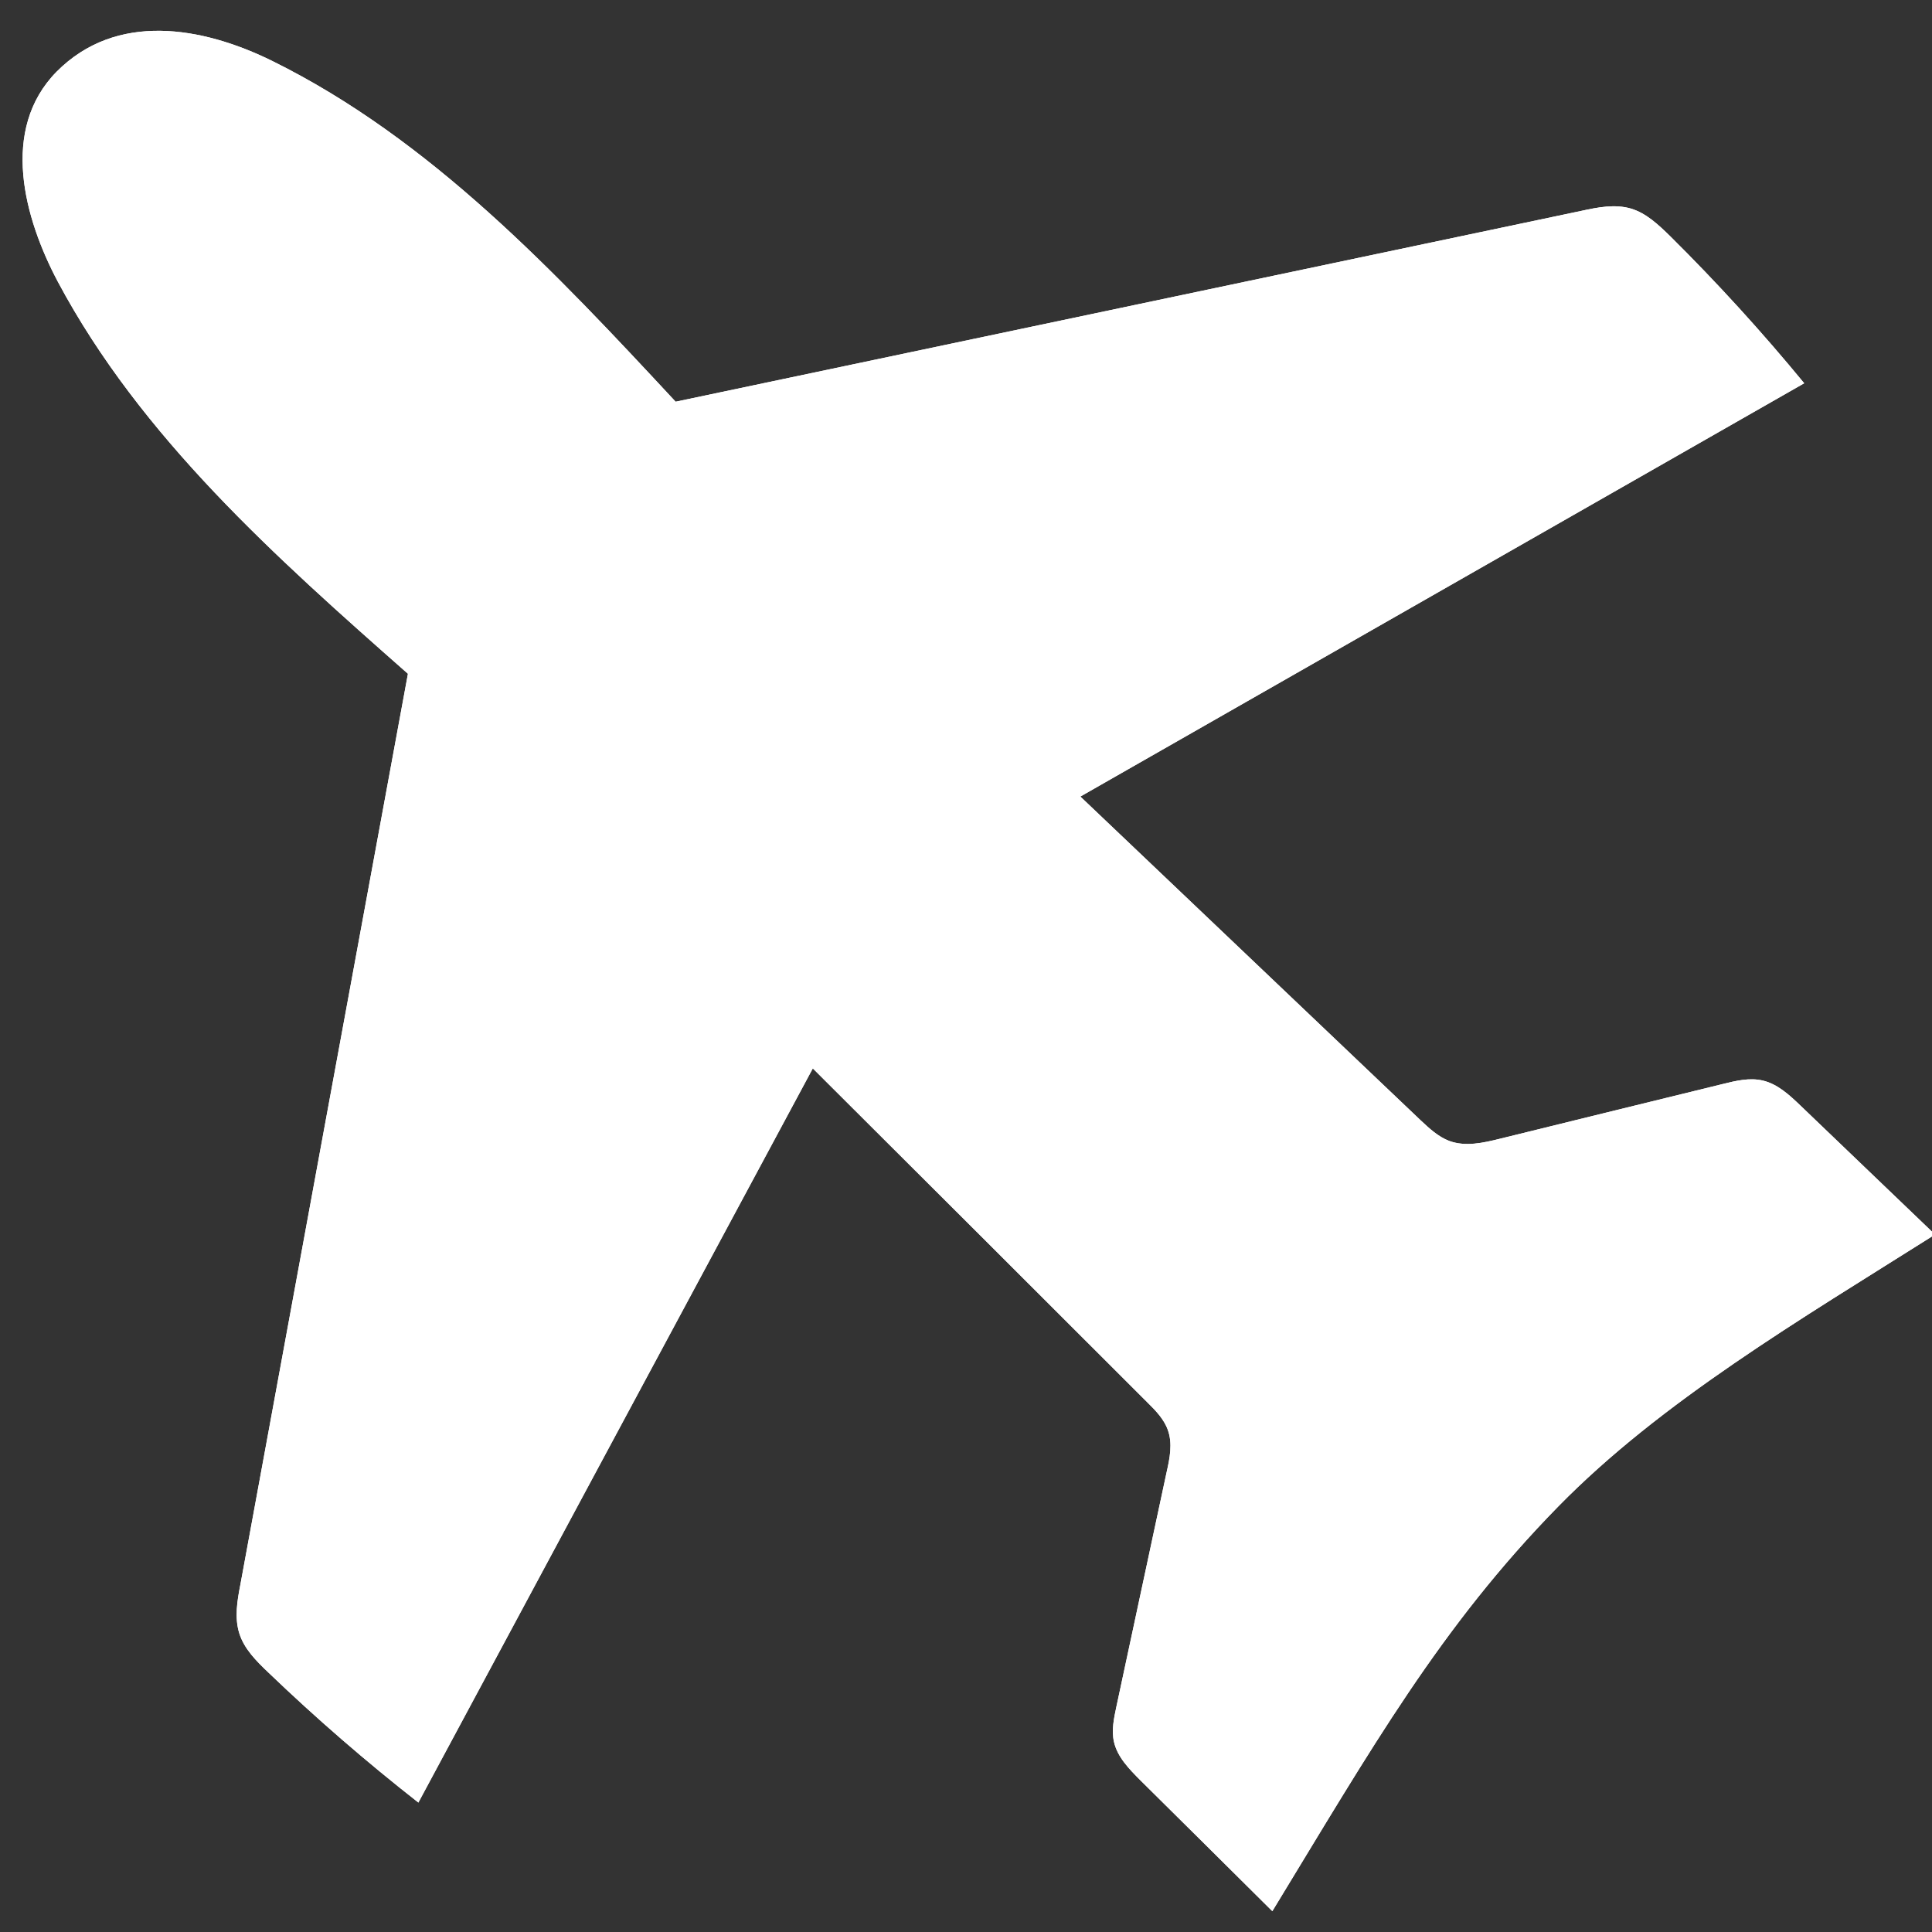 <?xml version="1.0" encoding="UTF-8"?>
<svg width="27px" height="27px" viewBox="0 0 27 27" version="1.1" xmlns="http://www.w3.org/2000/svg" xmlns:xlink="http://www.w3.org/1999/xlink">
    <rect x="0" y="0" width="27" height="27" fill="#333333" stroke="none"/>
    <!-- Generator: Sketch 53.2 (72643) - https://sketchapp.com -->
    <title>Group 3</title>
    <desc>Created with Sketch.</desc>
    <g id="Page-1" stroke="none" stroke-width="1" fill="none" fill-rule="evenodd">
        <g id="Group-48" transform="translate(-1965, -1119)" fill="#FFFFFF">
            <g id="Group-3" transform="translate(1965.316, 1119.43)">
                <path d="M21.459,20.625 C22.899,19.155 24.827,18.022 26.726,16.823 C26.099,16.221 25.473,15.622 24.847,15.022 C24.693,14.874 24.527,14.72 24.32,14.671 C24.135,14.627 23.942,14.674 23.757,14.72 C22.722,14.974 21.686,15.227 20.65,15.483 C20.414,15.542 20.165,15.598 19.938,15.515 C19.783,15.456 19.658,15.339 19.536,15.225 C17.952,13.716 16.366,12.21 14.782,10.702 C18.155,8.776 21.525,6.851 24.898,4.926 C24.308,4.209 23.684,3.524 23.026,2.872 C22.863,2.713 22.69,2.547 22.473,2.484 C22.251,2.42 22.012,2.467 21.788,2.516 C17.567,3.405 13.346,4.294 9.126,5.184 C7.441,3.371 5.707,1.519 3.489,0.422 C2.511,-0.06 1.31,-0.27 0.474,0.573 C-0.318,1.38 0.019,2.616 0.494,3.51 C1.654,5.681 3.538,7.358 5.385,8.986 C4.603,13.229 3.823,17.472 3.043,21.717 C2.999,21.941 2.96,22.177 3.028,22.395 C3.096,22.614 3.267,22.784 3.433,22.942 C4.101,23.583 4.802,24.19 5.531,24.761 C7.368,21.339 9.206,17.92 11.043,14.501 C12.603,16.056 14.163,17.613 15.72,19.17 C15.834,19.282 15.952,19.404 16.005,19.555 C16.073,19.743 16.032,19.948 15.988,20.143 C15.754,21.234 15.52,22.326 15.286,23.42 C15.252,23.581 15.215,23.749 15.252,23.913 C15.301,24.127 15.464,24.292 15.62,24.449 C16.234,25.058 16.851,25.667 17.465,26.279 C18.856,23.996 19.812,22.307 21.459,20.625" id="Fill-32"></path>
                <path d="M21.459,20.625 C22.899,19.155 24.827,18.022 26.726,16.823 C26.099,16.221 25.473,15.622 24.847,15.022 C24.693,14.874 24.527,14.72 24.32,14.671 C24.135,14.627 23.942,14.674 23.757,14.72 C22.722,14.974 21.686,15.227 20.65,15.483 C20.414,15.542 20.165,15.598 19.938,15.515 C19.783,15.456 19.658,15.339 19.536,15.225 C17.952,13.716 16.366,12.21 14.782,10.702 C18.155,8.776 21.525,6.851 24.898,4.926 C24.308,4.209 23.684,3.524 23.026,2.872 C22.863,2.713 22.69,2.547 22.473,2.484 C22.251,2.42 22.012,2.467 21.788,2.516 C17.567,3.405 13.346,4.294 9.126,5.184 C7.441,3.371 5.707,1.519 3.489,0.422 C2.511,-0.06 1.31,-0.27 0.474,0.573 C-0.318,1.38 0.019,2.616 0.494,3.51 C1.654,5.681 3.538,7.358 5.385,8.986 C4.603,13.229 3.823,17.472 3.043,21.717 C2.999,21.941 2.96,22.177 3.028,22.395 C3.096,22.614 3.267,22.784 3.433,22.942 C4.101,23.583 4.802,24.19 5.531,24.761 C7.368,21.339 9.206,17.92 11.043,14.501 C12.603,16.056 14.163,17.613 15.72,19.17 C15.834,19.282 15.952,19.404 16.005,19.555 C16.073,19.743 16.032,19.948 15.988,20.143 C15.754,21.234 15.52,22.326 15.286,23.42 C15.252,23.581 15.215,23.749 15.252,23.913 C15.301,24.127 15.464,24.292 15.62,24.449 C16.234,25.058 16.851,25.667 17.465,26.279 C18.856,23.996 19.812,22.307 21.459,20.625" id="Fill-33"></path>
            </g>
        </g>
    </g>
</svg>